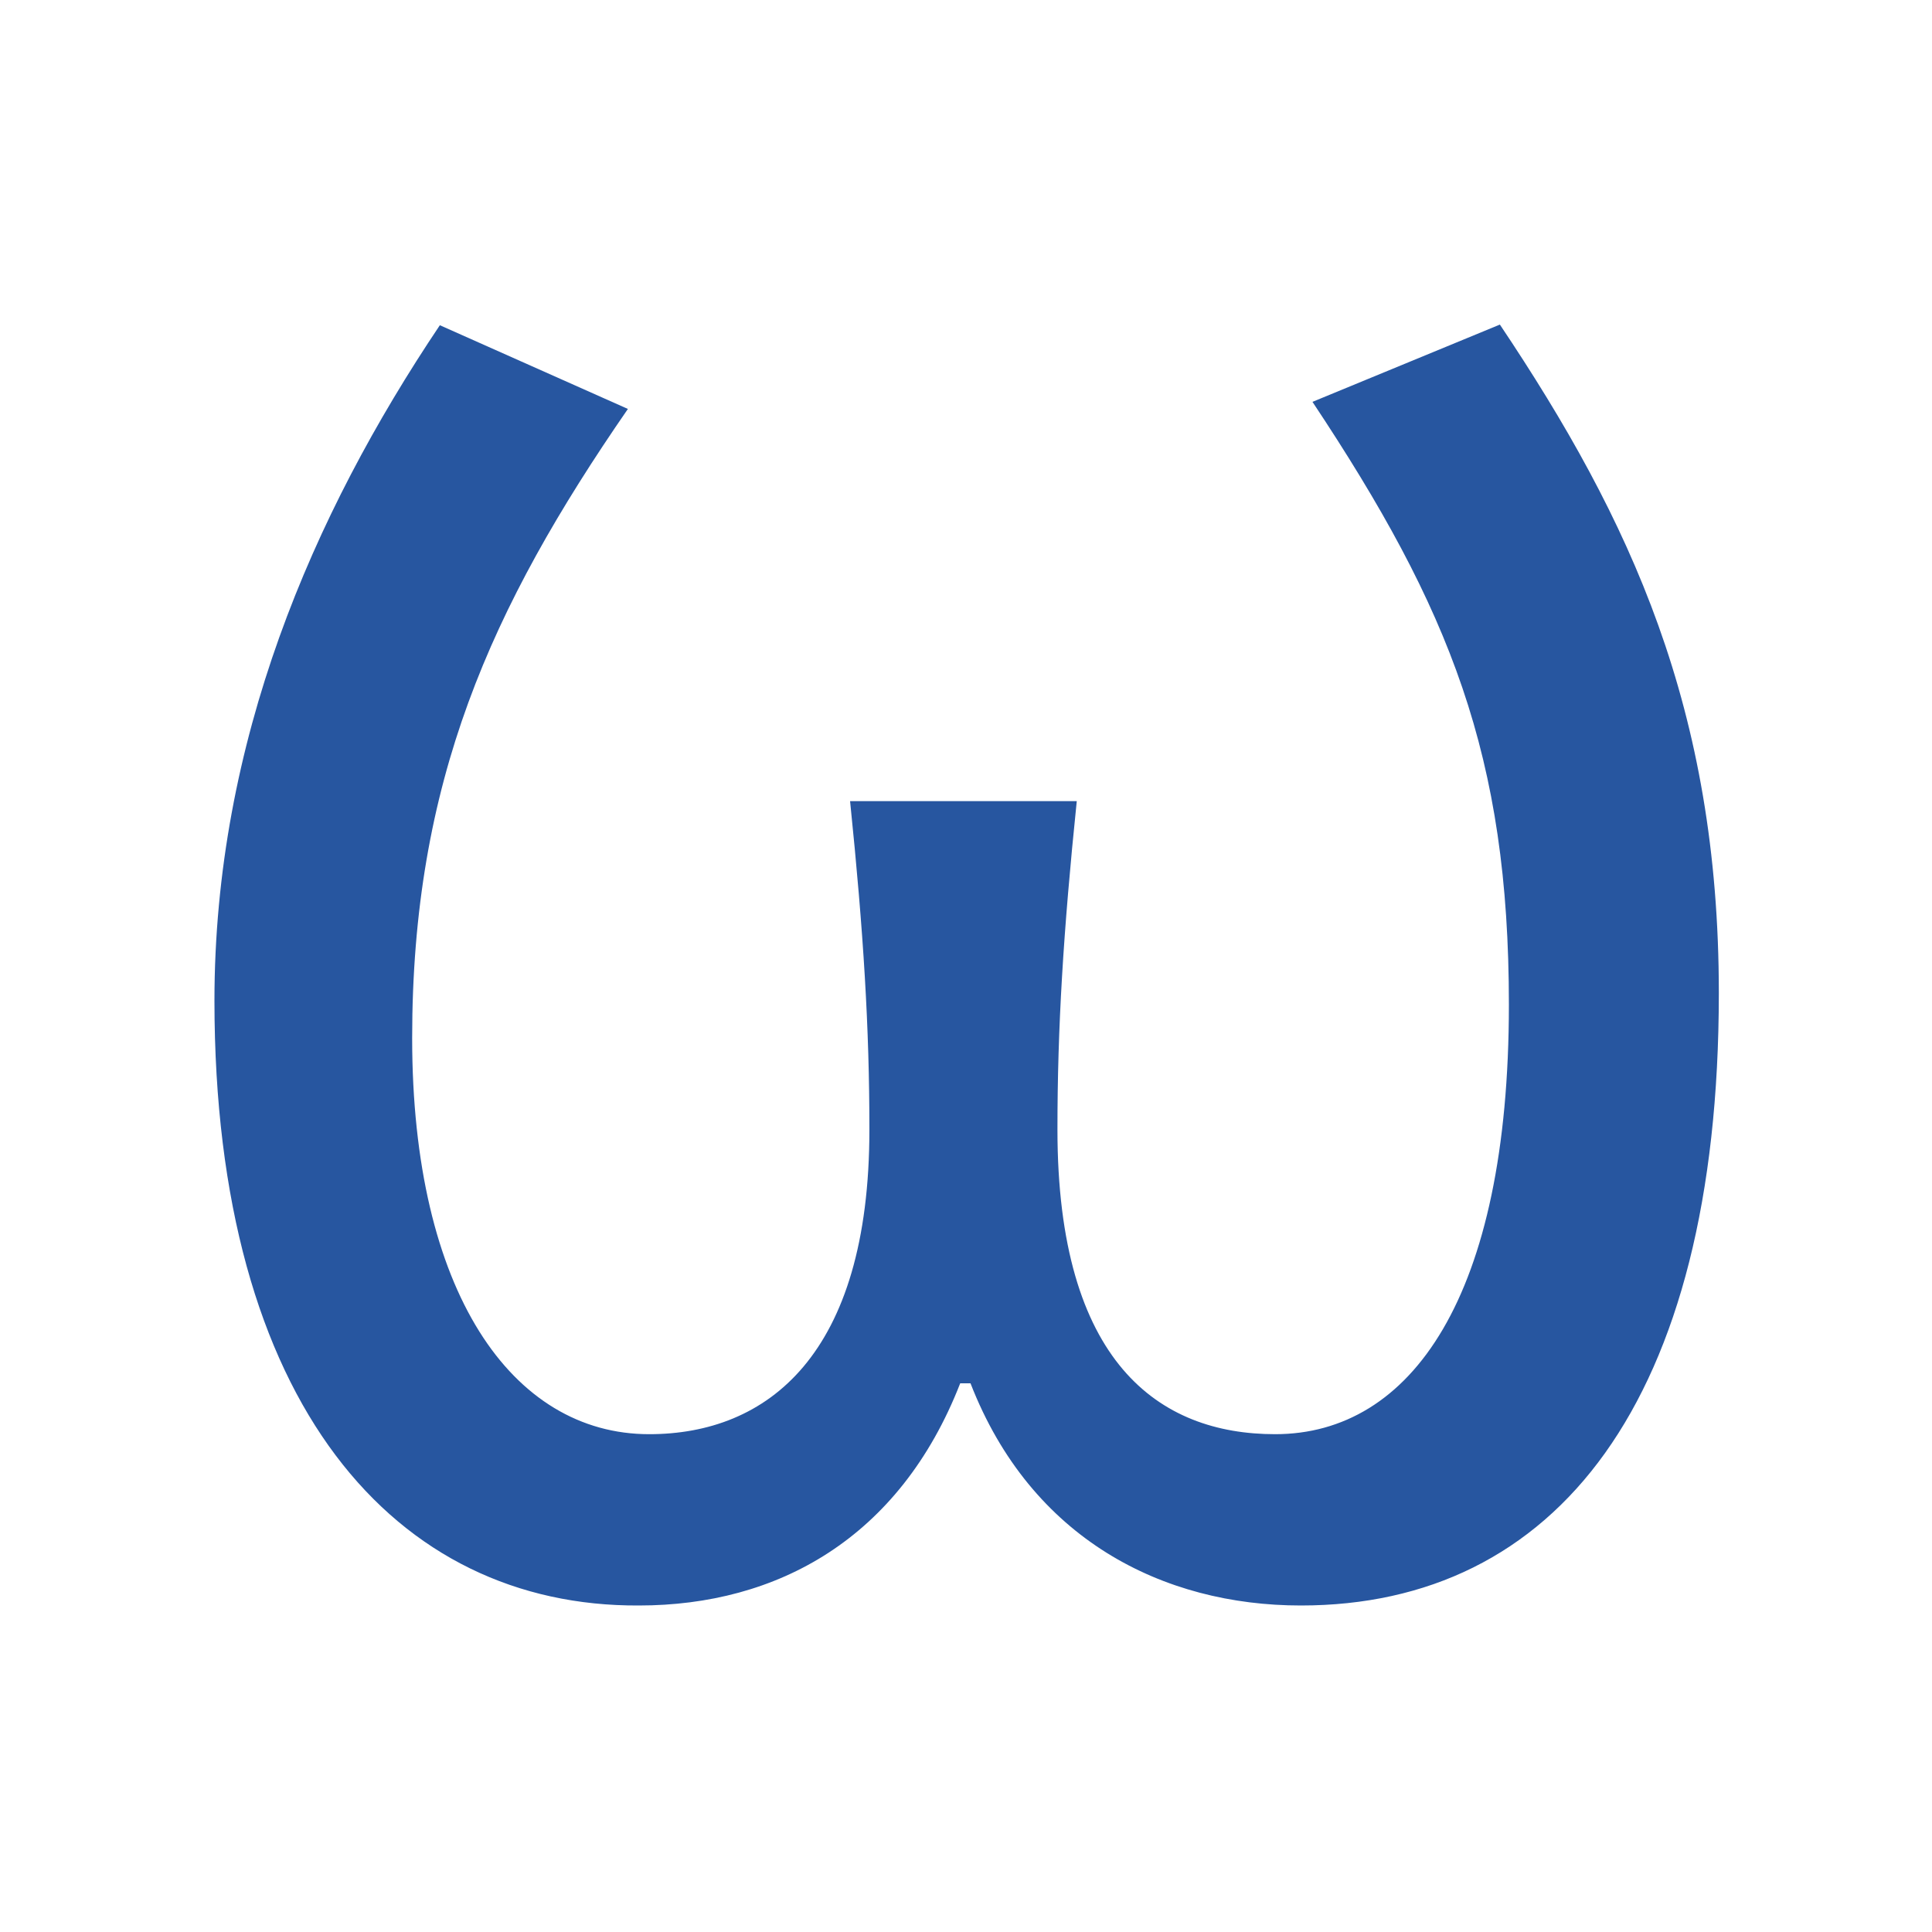 <?xml version="1.0" encoding="utf-8"?>
<svg version="1.1" xmlns="http://www.w3.org/2000/svg" xmlns:xlink="http://www.w3.org/1999/xlink" x="0px" y="0px"
	 viewBox="0 0 300 300" style="enable-background:new 0 0 300 300;" xml:space="preserve">
<style type="text/css">
	.st0{fill:#2756A0;}
</style>
<g>
	<path class="st0" d="M33.3,155.4c0-40.2,15.2-75.4,35-104.9l29.2,13c-21.4,31-33.5,58-33.5,97.7c0,39.4,15.5,61.5,36.8,61.5
		c18.3,0,34.2-12.2,34.2-47.3c0-15.8-0.9-30.5-3-51h35.2c-2.1,20.4-3,35.2-3,51c0,36.2,15.8,47.3,33.8,47.3
		c21.1,0,36.3-21.3,36.3-66.7c0-38.6-9.1-61.4-30.5-93.6l29.1-12c20.3,30.3,34,59.7,34,103.8c0,63.7-25.5,95.1-64.9,95.1
		c-21.4,0-41.9-10.3-51.3-34.5h-1.6c-9.4,24.1-28.4,34.5-49.9,34.5C61.5,249.5,33.3,218.2,33.3,155.4z"/>
</g>
</svg>
